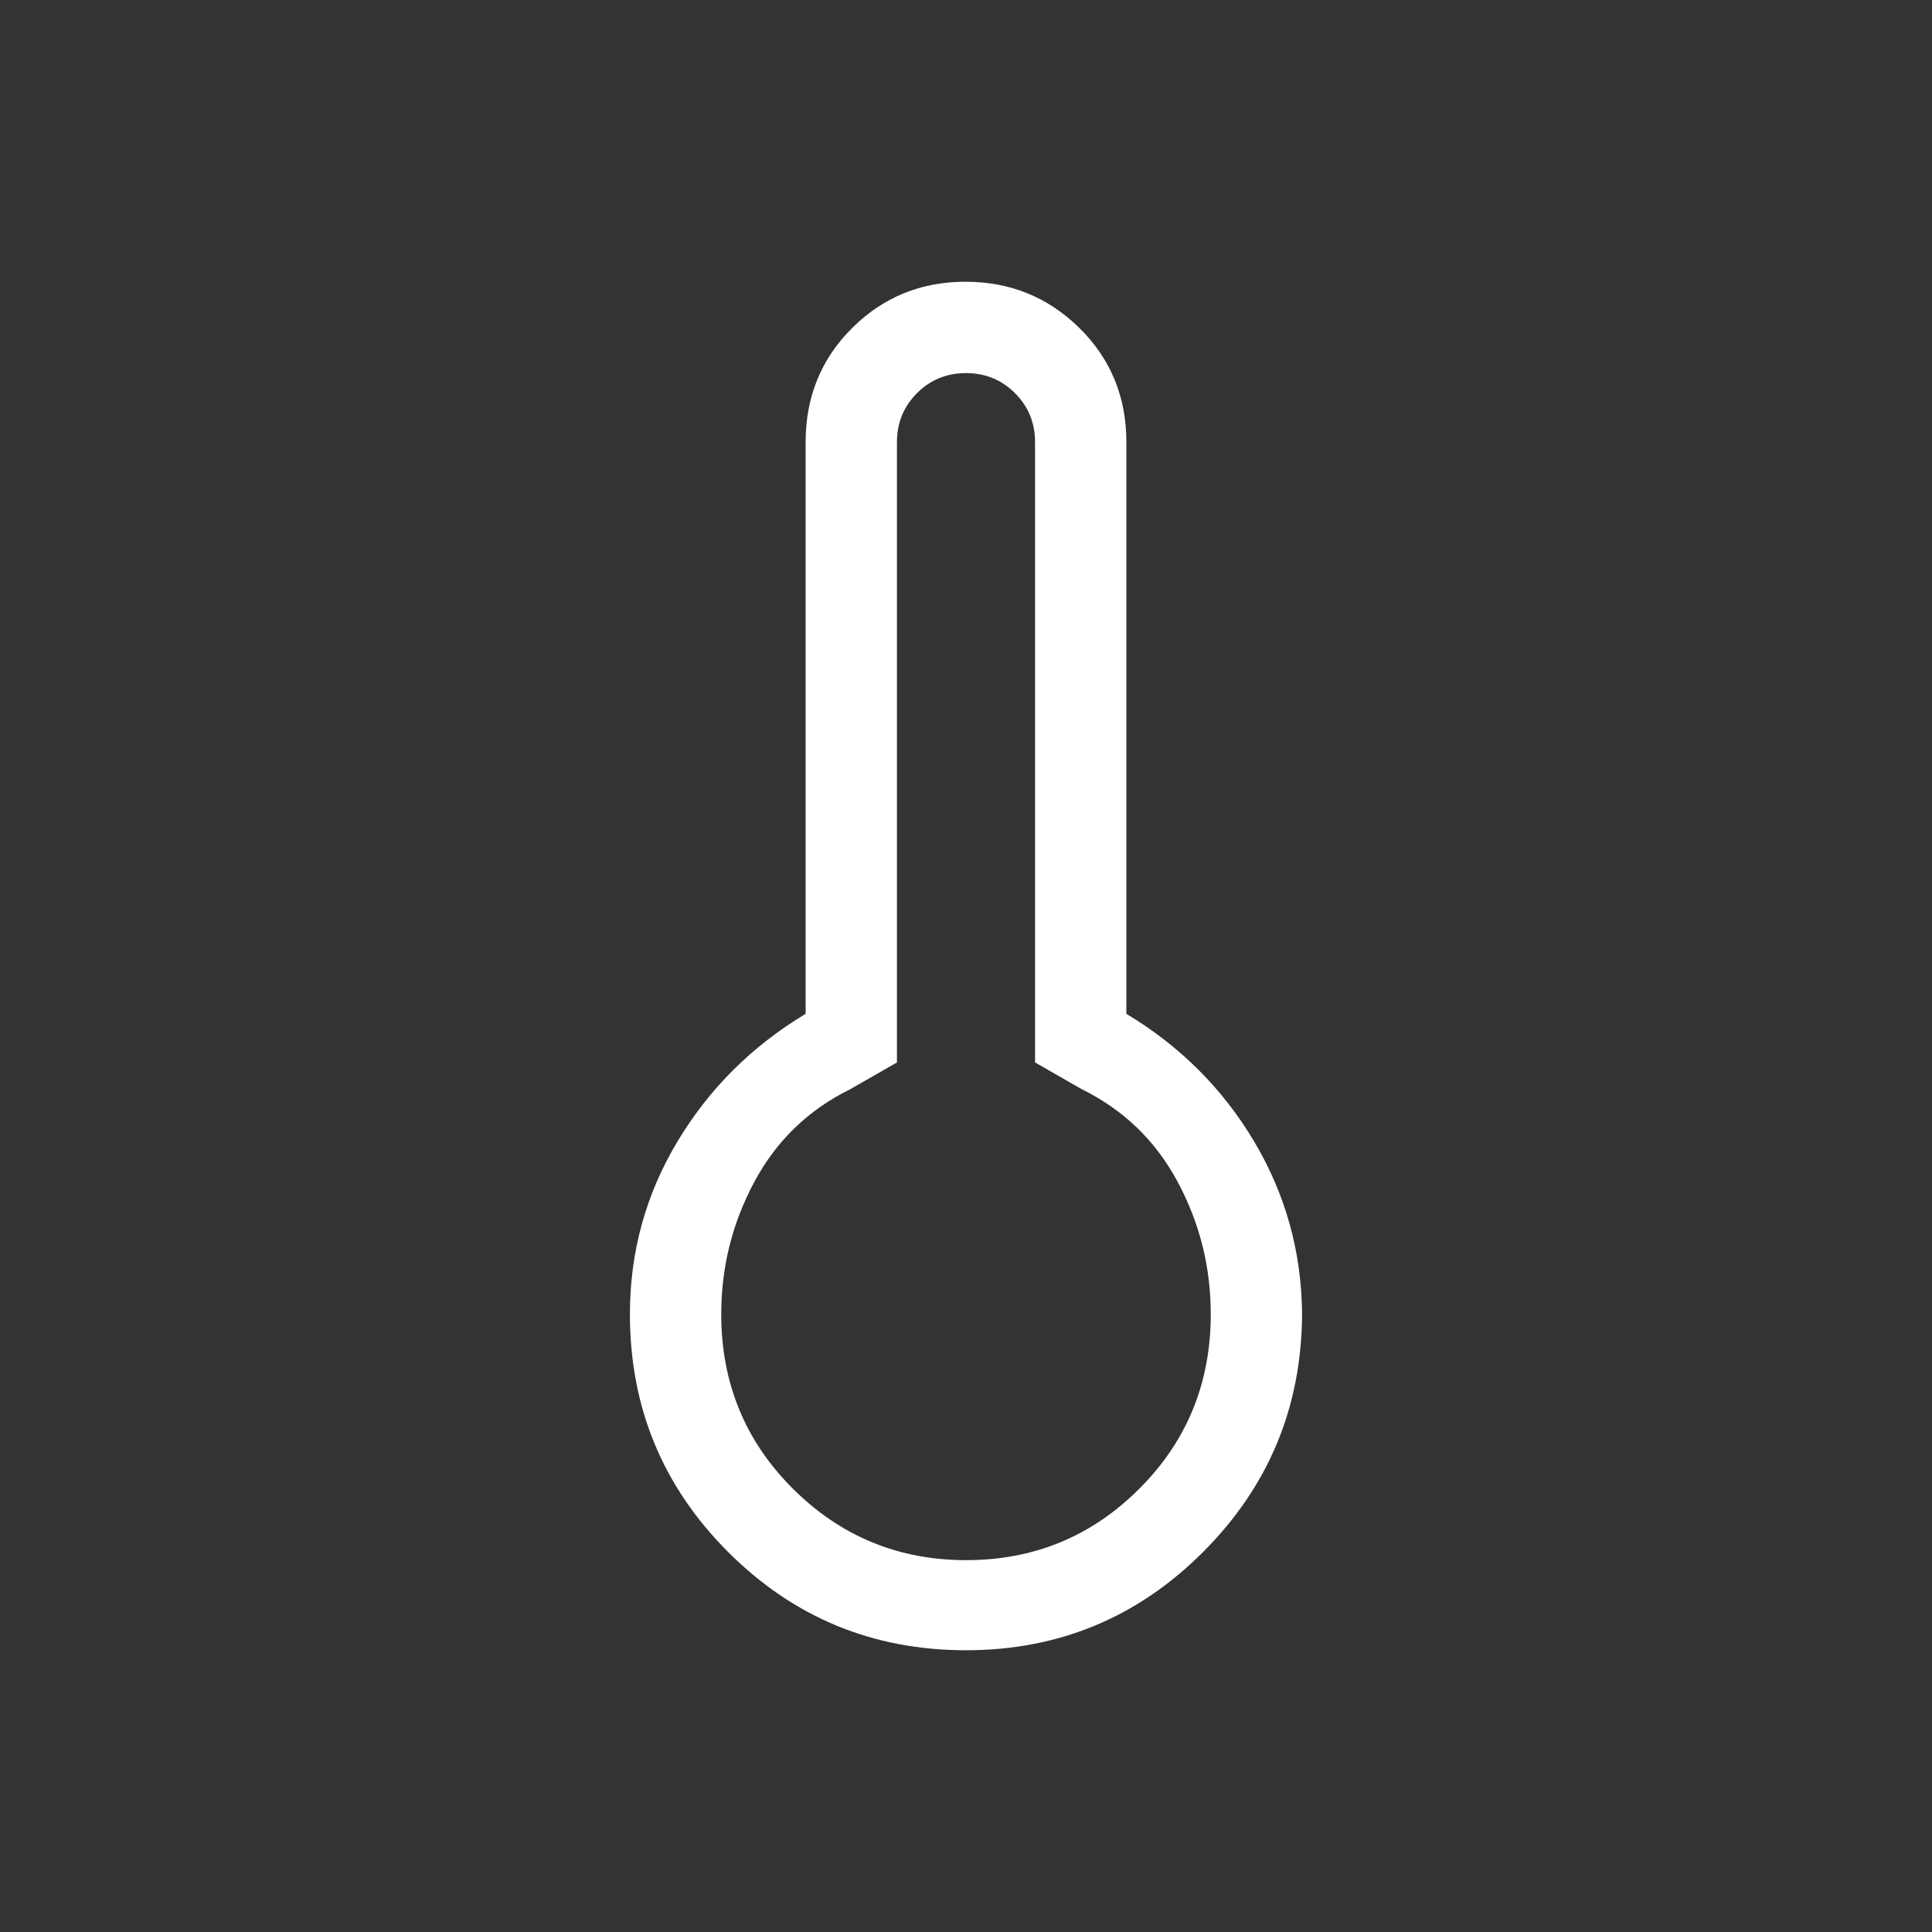 <svg xmlns="http://www.w3.org/2000/svg" height="48px" viewBox="0 -960 960 960" width="48px" fill="#ffffff"><rect x="0" y="-960" width="960" height="960" fill="#333333" stroke="none"/><path d="M480-140q-69.38 0-118.19-48.81T313-307q0-46.41 23.62-85.78 23.61-39.37 63.69-63.45v-284.08q0-33.71 23.11-56.7Q446.53-820 479.76-820q33.24 0 56.59 22.99 23.34 22.99 23.34 56.7v284.08q40.08 24.08 63.5 63.45Q646.61-353.41 647-307q-.39 69.38-49.2 118.19T480-140Zm.12-44.77q50.5 0 86-35.49t35.5-86.74q0-35.12-16.47-65.79-16.46-30.67-47.76-46.06l-23.08-13.23v-308.23q0-14.37-9.97-24.34-9.97-9.96-24.34-9.96t-24.34 9.96q-9.97 9.97-9.97 24.34v308.23l-23.08 13.23q-31.3 15.39-47.76 46.06-16.47 30.67-16.47 65.79 0 51.25 35.62 86.74 35.62 35.49 86.12 35.49ZM480-307Z"/></svg>